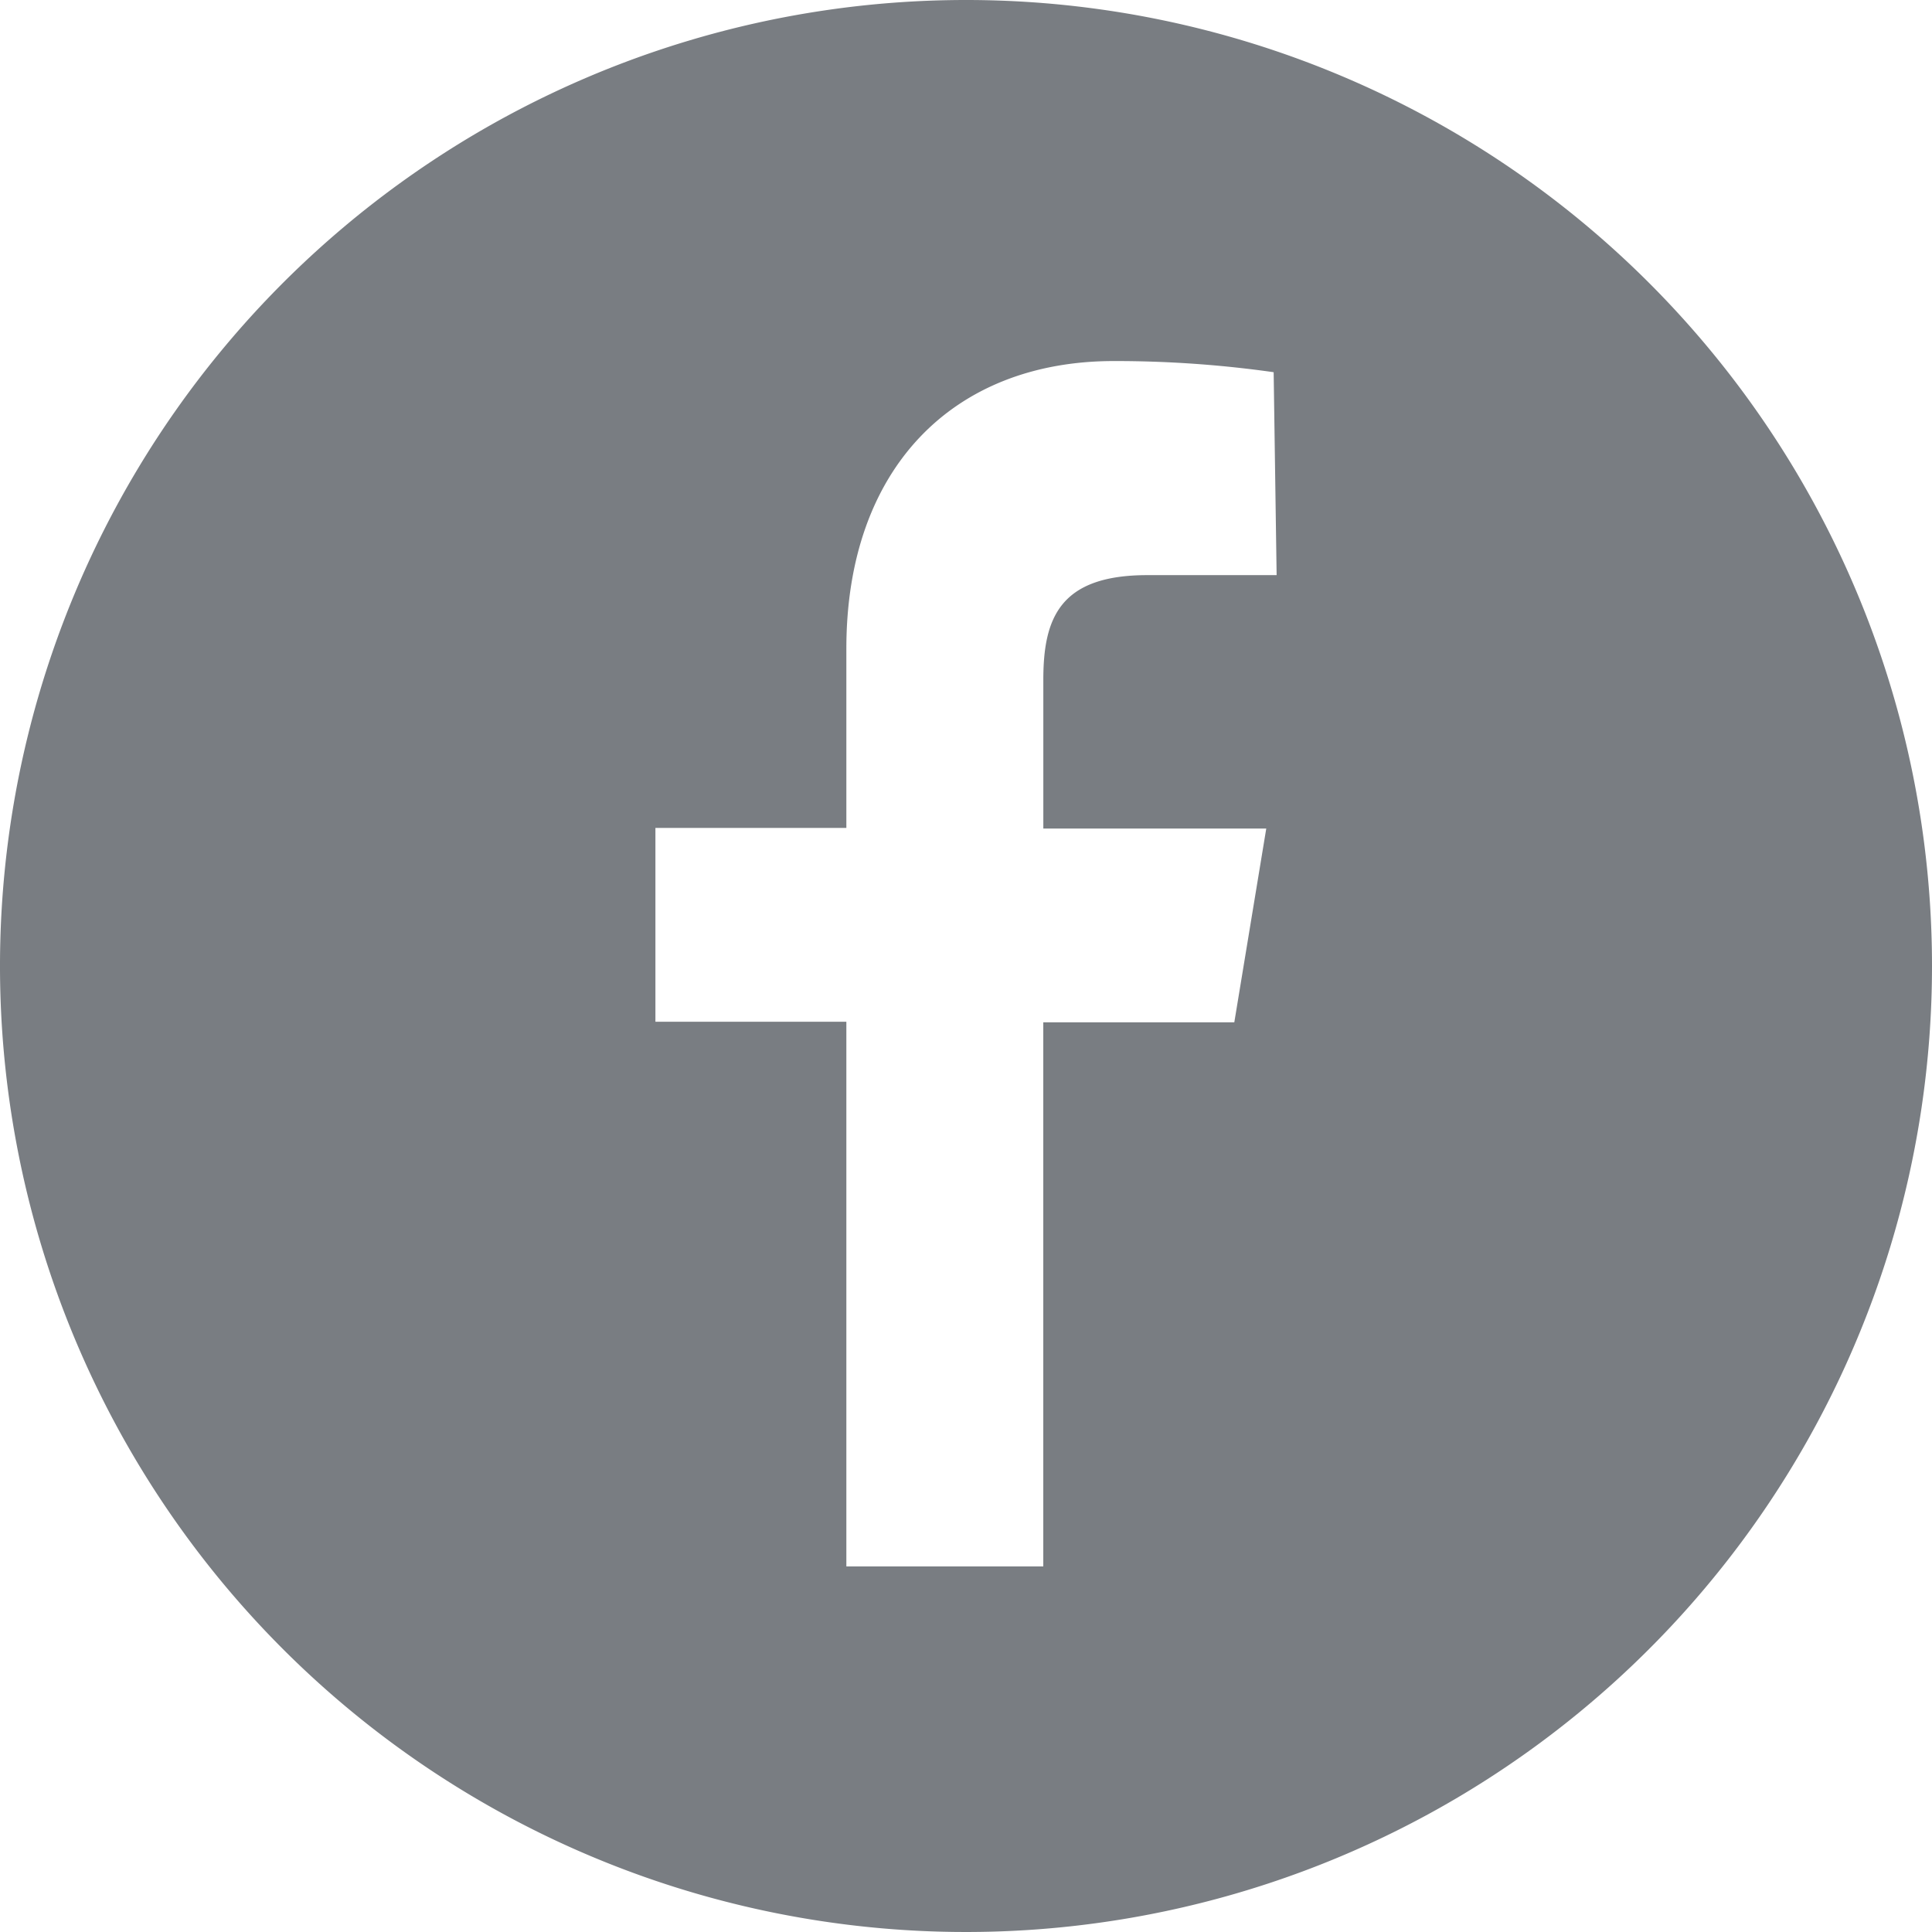 <svg xmlns="http://www.w3.org/2000/svg" width="48.85" height="48.85" viewBox="0 0 48.85 48.85">
  <path id="facebook-icon-black" d="M32.279,14.542H29.01c-2.217,0-2.63,1.09-2.63,2.649v3.758h5.637l-.808,4.9H26.379V39.606H21.4V25.834H16.572v-4.9H21.4V16.4c0-4.566,2.706-7.271,6.764-7.271a28.489,28.489,0,0,1,4.04.282ZM24.425,0A24.425,24.425,0,1,0,48.85,24.425,24.424,24.424,0,0,0,24.425,0" fill="#797d82"/>
</svg>
